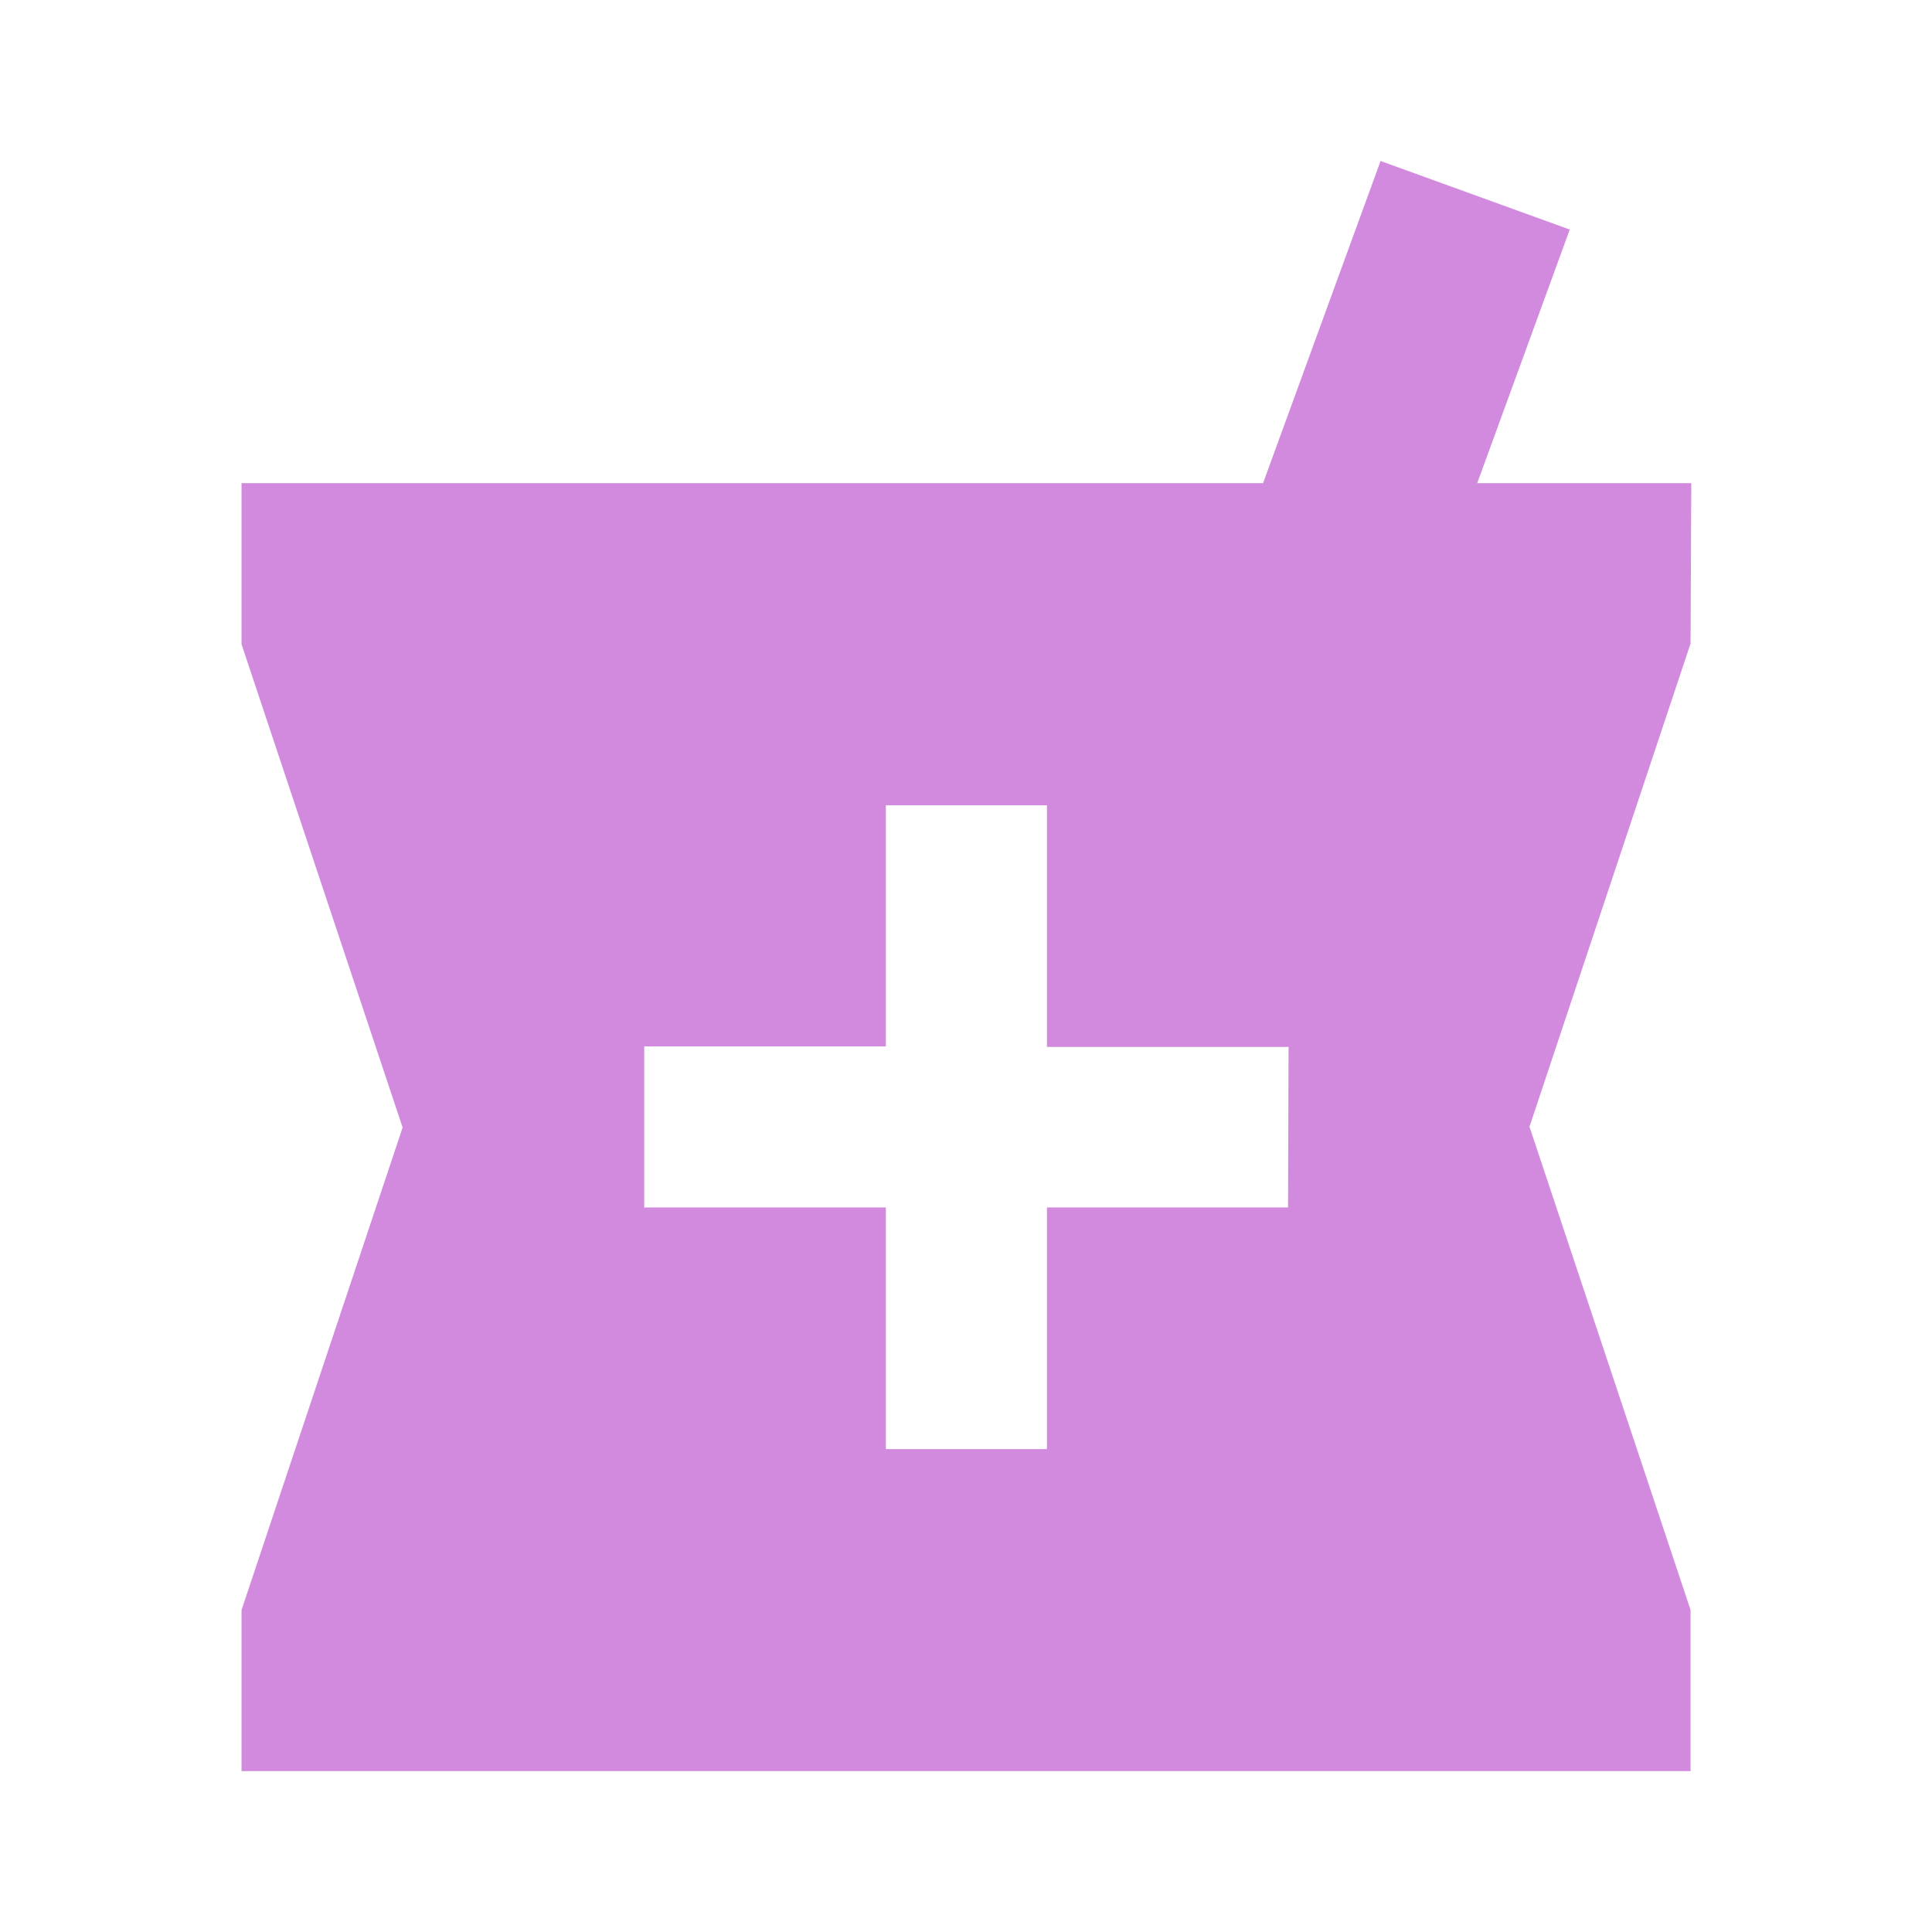 <svg xmlns="http://www.w3.org/2000/svg" width="21.589" height="21.589" viewBox="0 0 21.589 21.589">
  <g id="MDI_pharmacy" data-name="MDI / pharmacy" opacity="0.6">
    <g id="Boundary" fill="#b33cc8" stroke="rgba(0,0,0,0)" stroke-width="1" opacity="0">
      <rect width="21.589" height="21.589" stroke="none"/>
      <rect x="0.5" y="0.5" width="20.589" height="20.589" fill="none"/>
    </g>
    <path id="Path_pharmacy" data-name="Path / pharmacy" d="M14.694,12.694H12v2.7H10.2v-2.7H7.5v-1.8h2.7V8.2H12v2.7h2.7m4.5-6.3H16.808l1.034-2.834L15.728,1,14.415,4.6H3V6.4l1.8,5.4L3,17.192v1.8H19.192v-1.8l-1.8-5.4,1.8-5.4Z" transform="translate(-0.301 0.799)" fill="#b33cc8"/>
  </g>
</svg>
